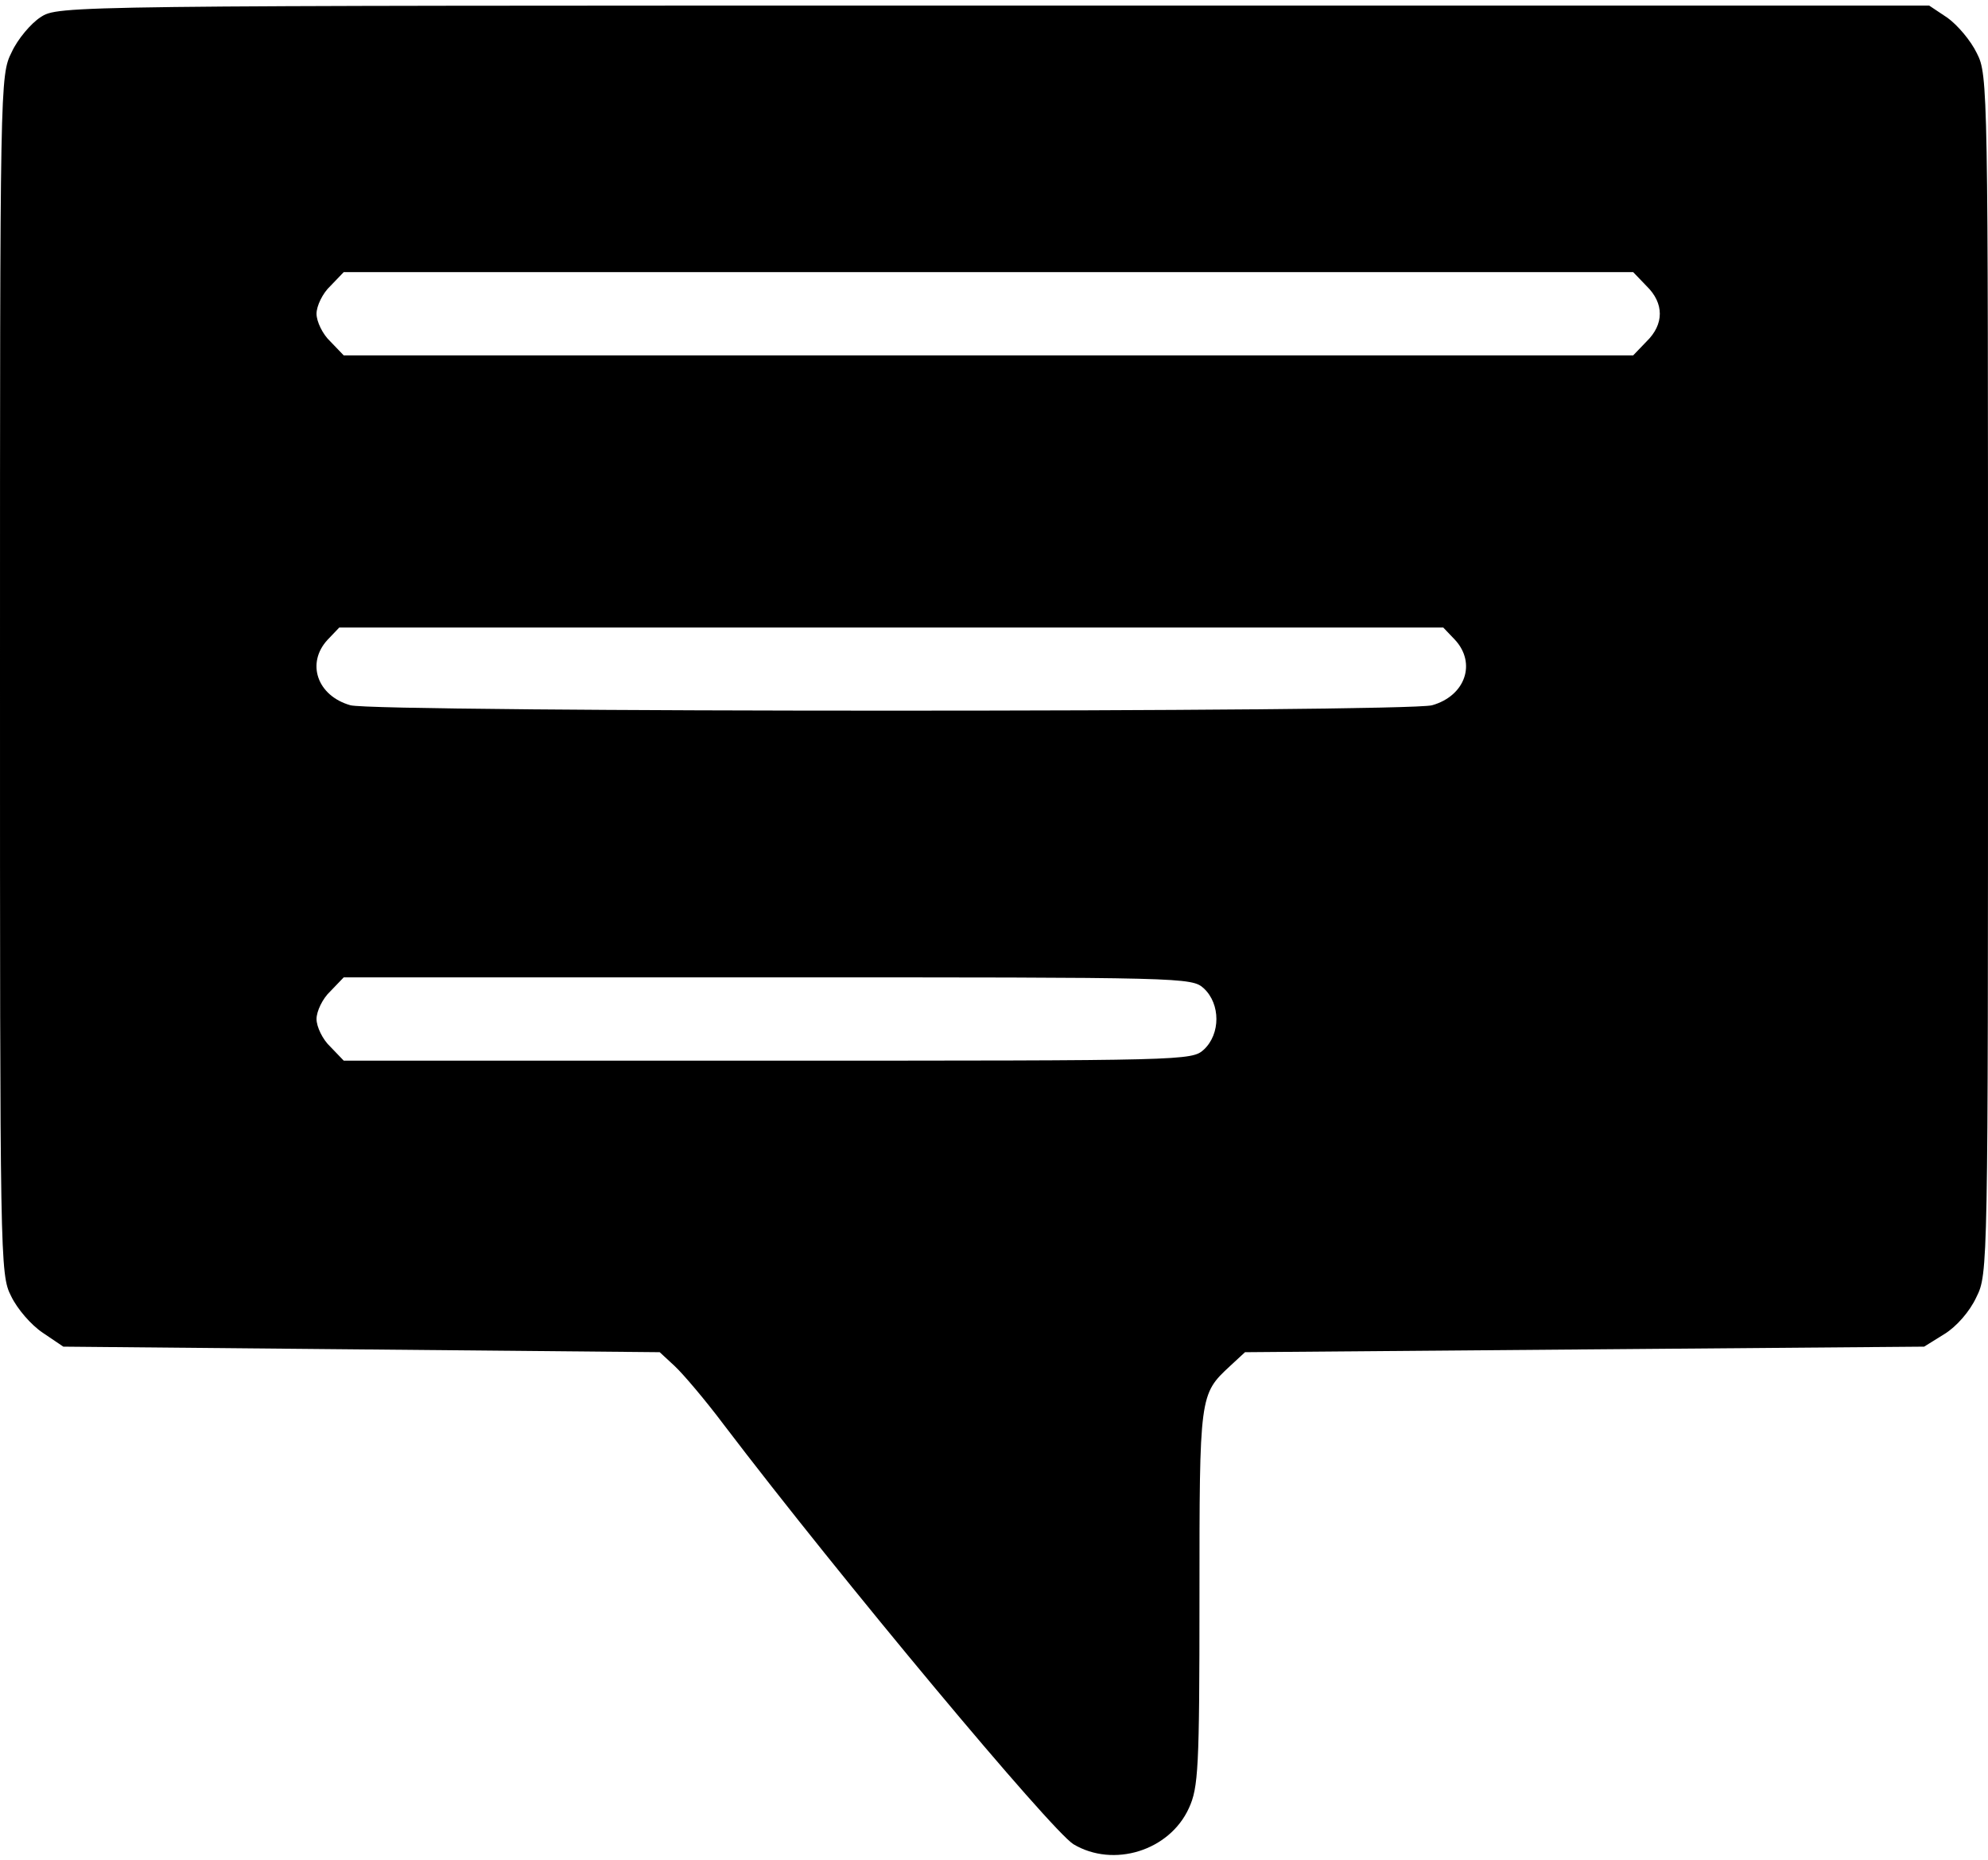 <svg xmlns="http://www.w3.org/2000/svg"
 width="358pt" height="335pt" viewBox="0 0 358 335"
 preserveAspectRatio="xMidYMid meet">
<g transform="translate(0,335) scale(0.1,-0.1)"
stroke="none">
<path d="M73 3319 c-17 -11 -41 -39 -52 -63 -21 -42 -21 -52 -21 -1121 0
-1056 0 -1080 20 -1119 11 -23 36 -52 57 -66 l37 -25 537 -5 537 -5 27 -25
c15 -14 55 -61 88 -105 213 -280 589 -730 630 -756 72 -43 173 -12 208 65 17
37 19 71 19 379 0 365 0 366 55 417 l27 25 611 5 612 5 37 23 c21 13 45 40 57
66 21 42 21 50 21 1121 0 1056 0 1080 -20 1119 -11 23 -35 51 -53 64 l-33 22
-1685 0 c-1679 0 -1684 0 -1716 -21z m2892 -484 c32 -31 32 -69 0 -100 l-24
-25 -1161 0 -1161 0 -24 25 c-14 13 -25 36 -25 50 0 14 11 37 25 50 l24 25
1161 0 1161 0 24 -25z m-345 -637 c39 -42 19 -101 -41 -118 -46 -13 -1902 -13
-1948 0 -60 17 -80 76 -41 118 l21 22 994 0 994 0 21 -22z m-452 -628 c30 -28
30 -82 0 -110 -22 -20 -31 -20 -785 -20 l-764 0 -24 25 c-14 13 -25 36 -25 50
0 14 11 37 25 50 l24 25 764 0 c754 0 763 0 785 -20z"/>
</g>
</svg>